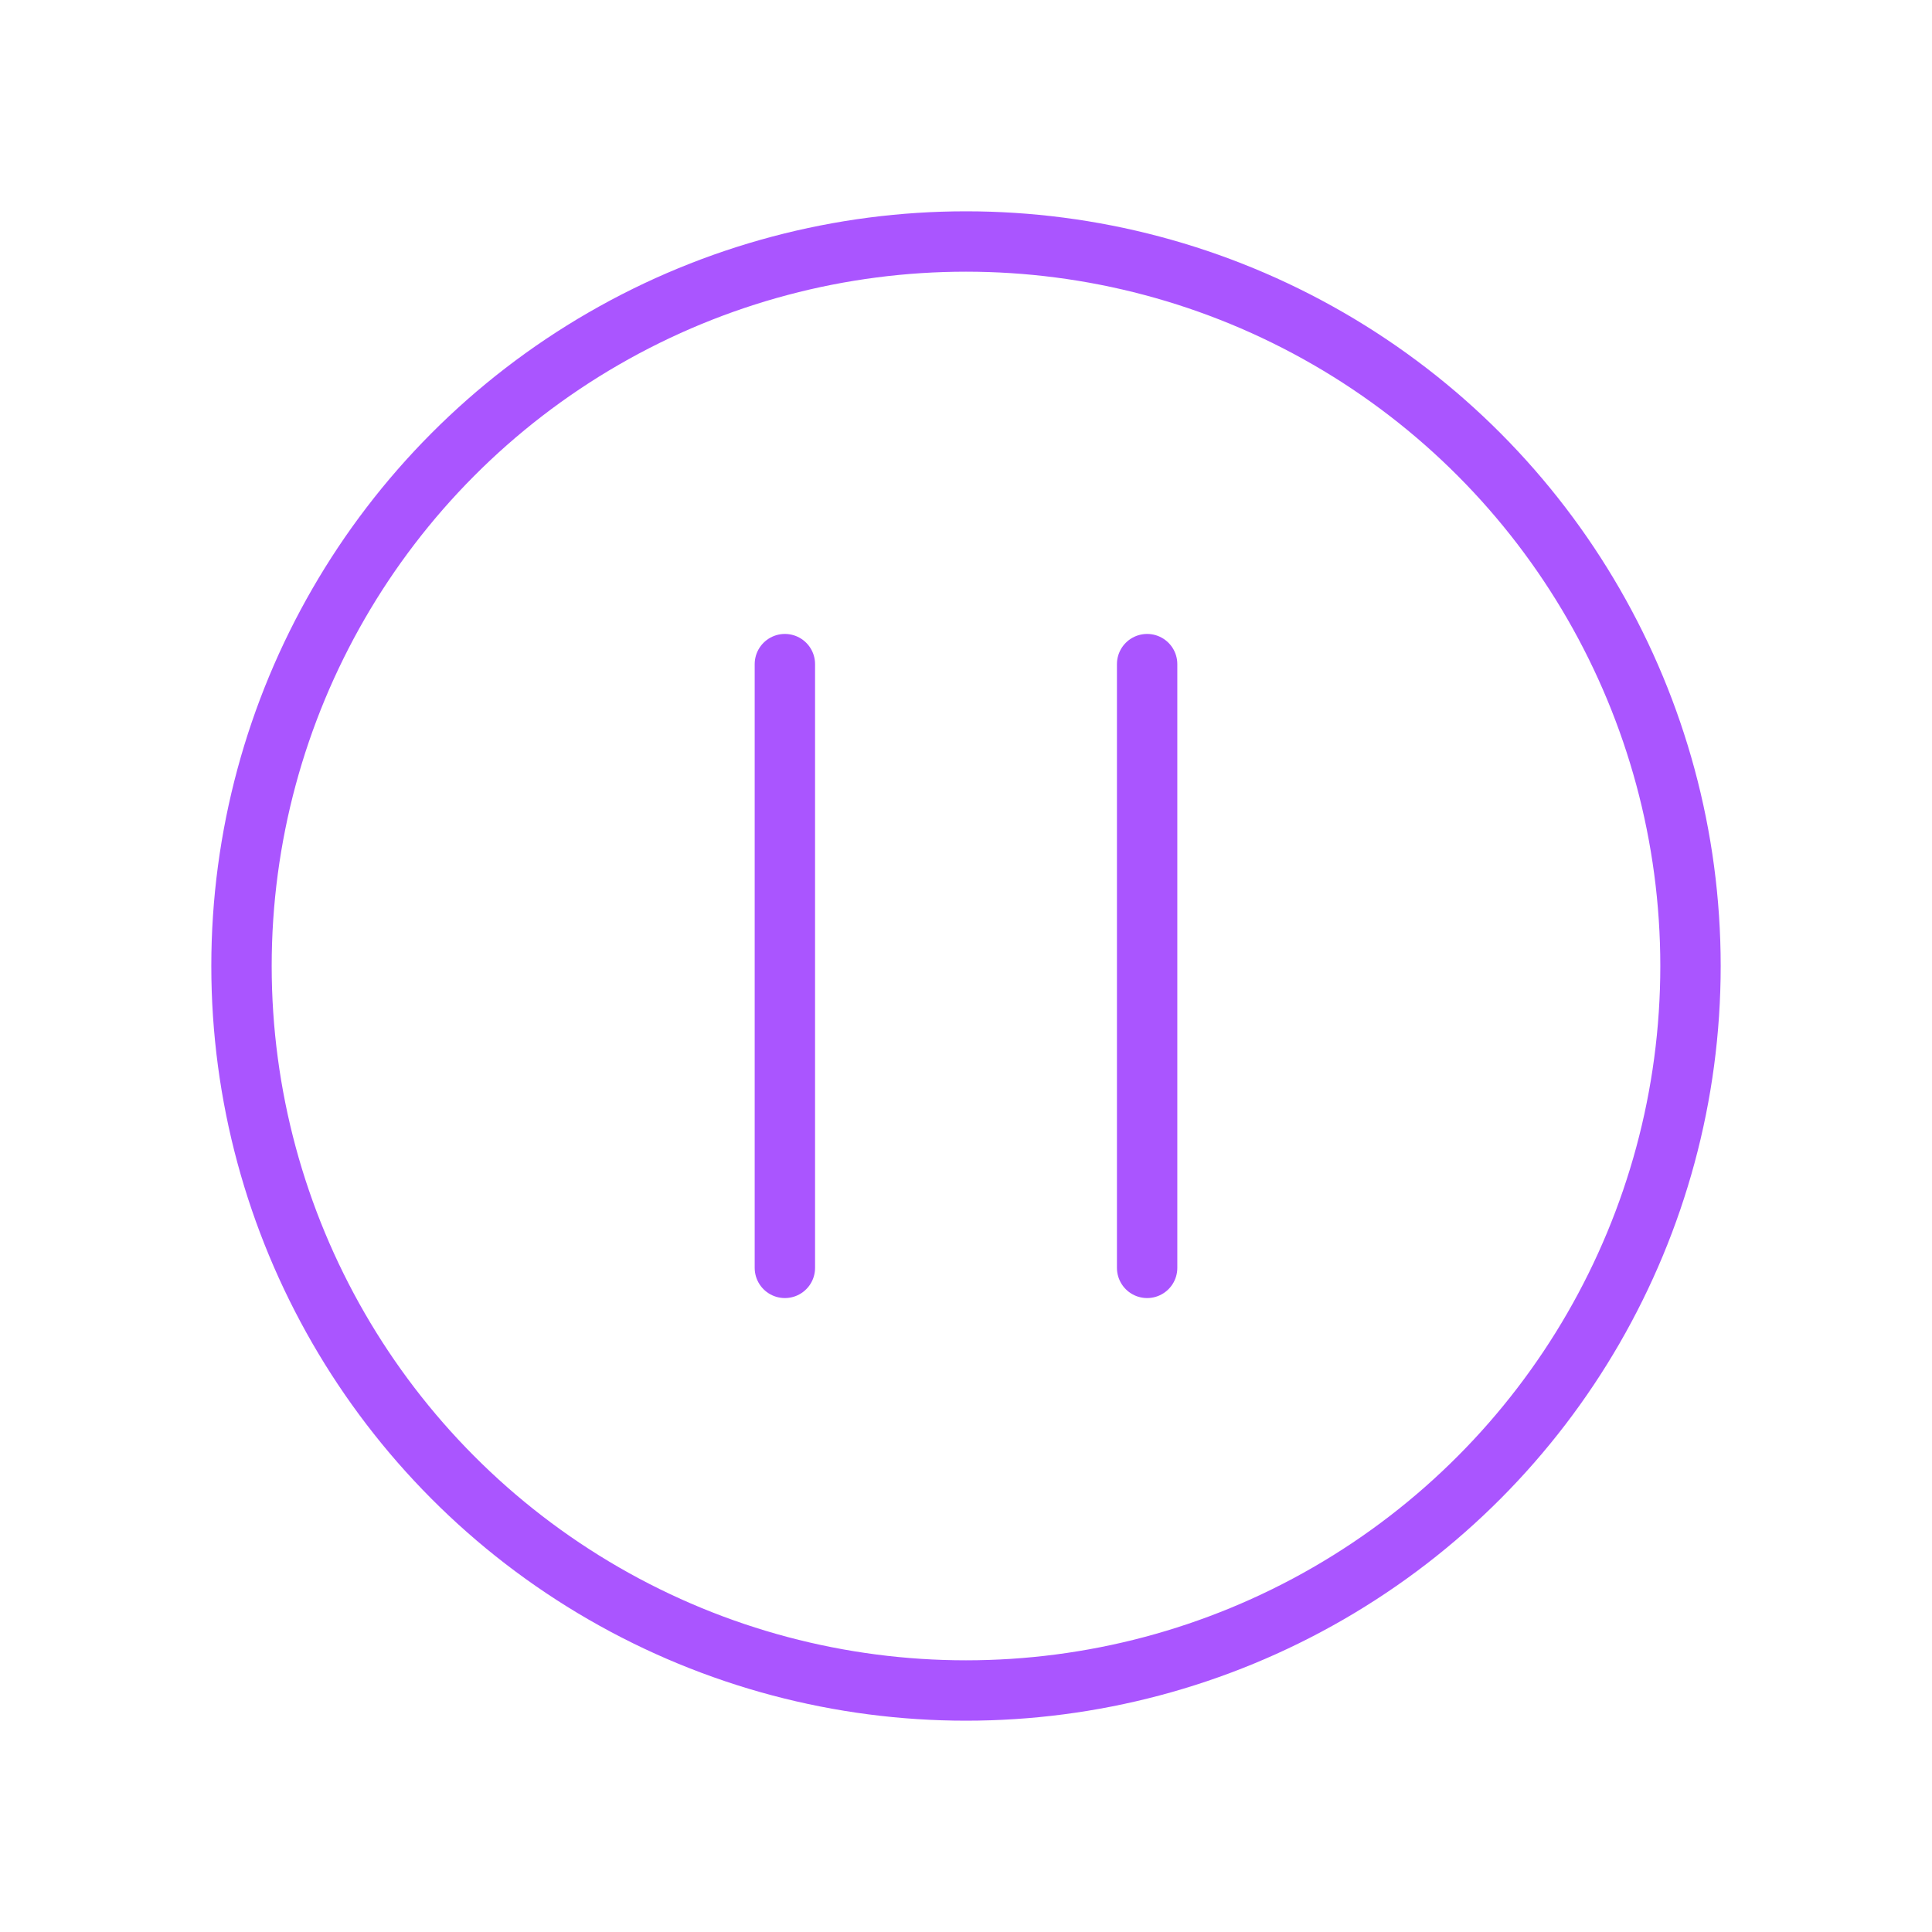 <svg viewBox="0 0 64 64" fill="none" xmlns="http://www.w3.org/2000/svg">
  <defs>
    <filter id="neon-glow" x="-50%" y="-50%" width="200%" height="200%">
      <feGaussianBlur in="SourceGraphic" stdDeviation="3" result="blur"/>
      <feMerge>
        <feMergeNode in="blur"/>
        <feMergeNode in="SourceGraphic"/>
      </feMerge>
    </filter>
  </defs>
  <circle cx="32" cy="32" r="24" stroke="#aa55ff" stroke-width="2" filter="url(#neon-glow)"/>
  <path d="M26 22V42M38 22V42" stroke="#aa55ff" stroke-width="2" stroke-linecap="round" filter="url(#neon-glow)"/>
</svg>
